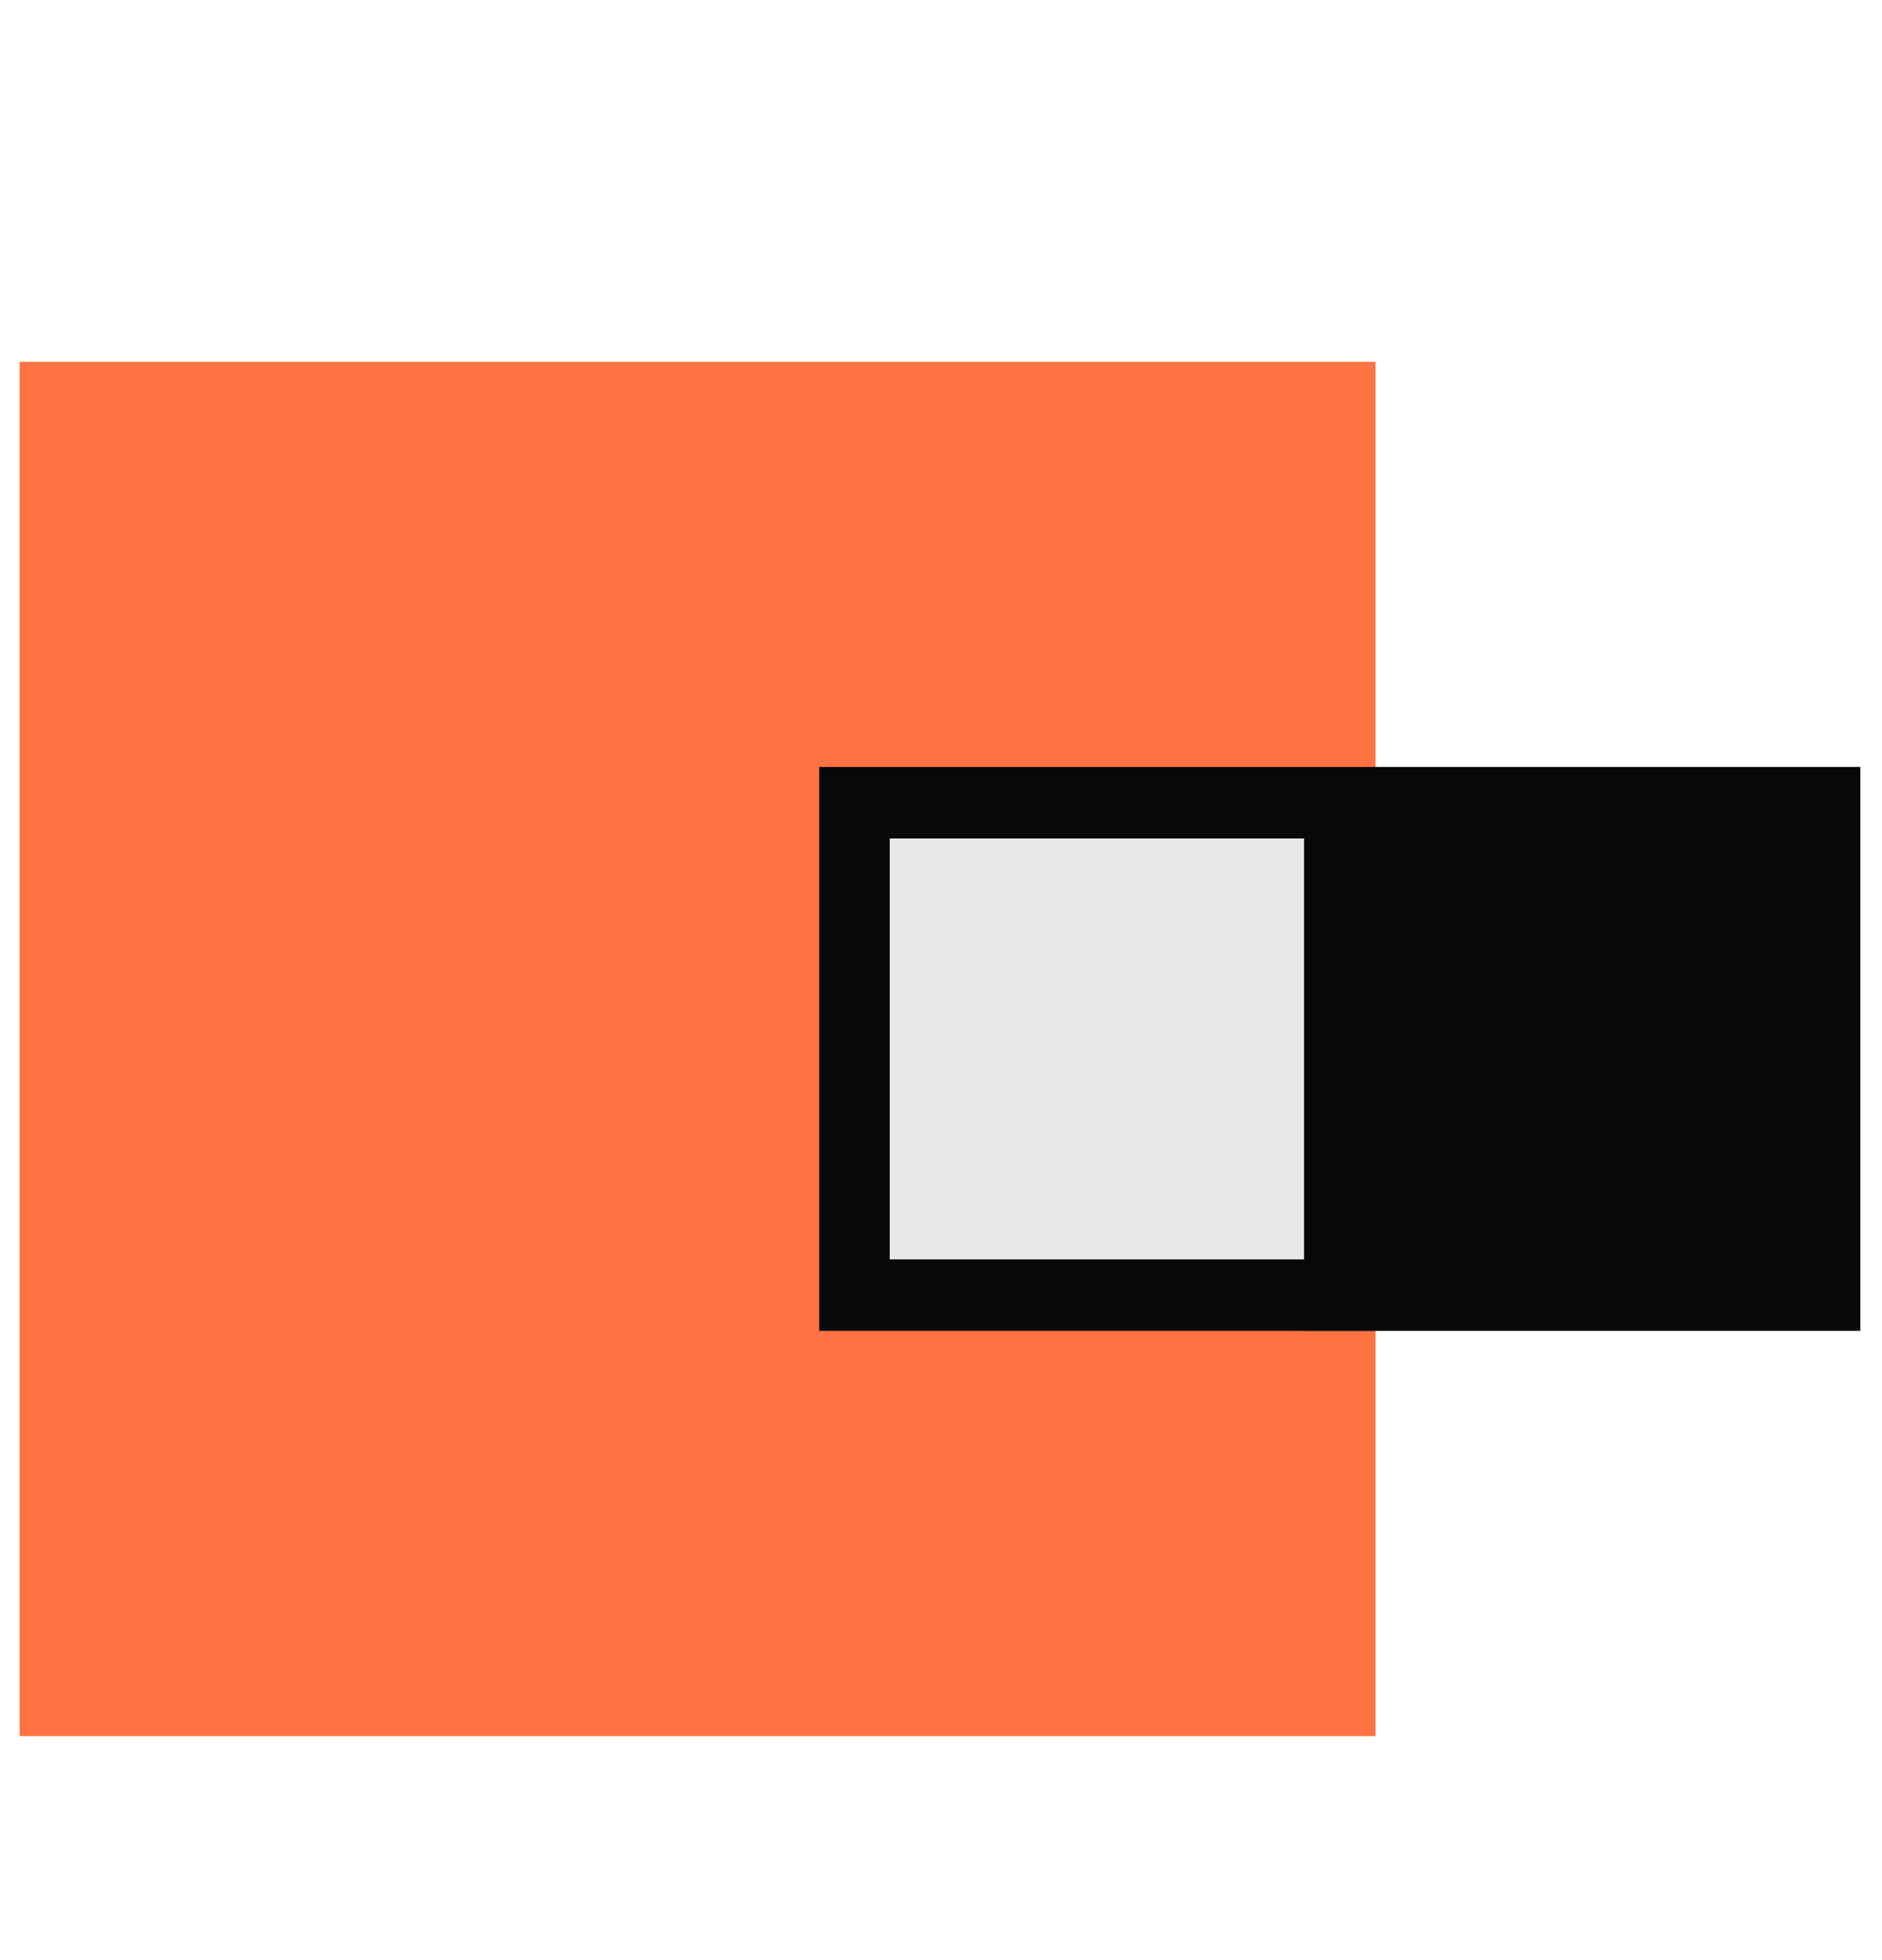 <svg width="48" height="50" viewBox="0 0 48 50" fill="none" xmlns="http://www.w3.org/2000/svg">
<g clip-path="url(#clip0_2563_2046)">
<path d="M35.083 9.229H0.501V44.285H35.083V9.229Z" fill="#FF7342"/>
<path d="M34.189 20.477H21.799V33.037H34.189V20.477Z" fill="#E8E8E8"/>
<path d="M33.284 21.388V32.126H22.692V21.388H33.284ZM35.082 19.565H20.894V33.949H35.082V19.565Z" fill="#090809"/>
<path d="M47.449 19.565H33.26V33.949H47.449V19.565Z" fill="#090809"/>
</g>
<defs>
<clipPath id="clip0_2563_2046">
<rect width="47" height="50" fill="white" transform="translate(0.448)"/>
</clipPath>
</defs>
</svg>
